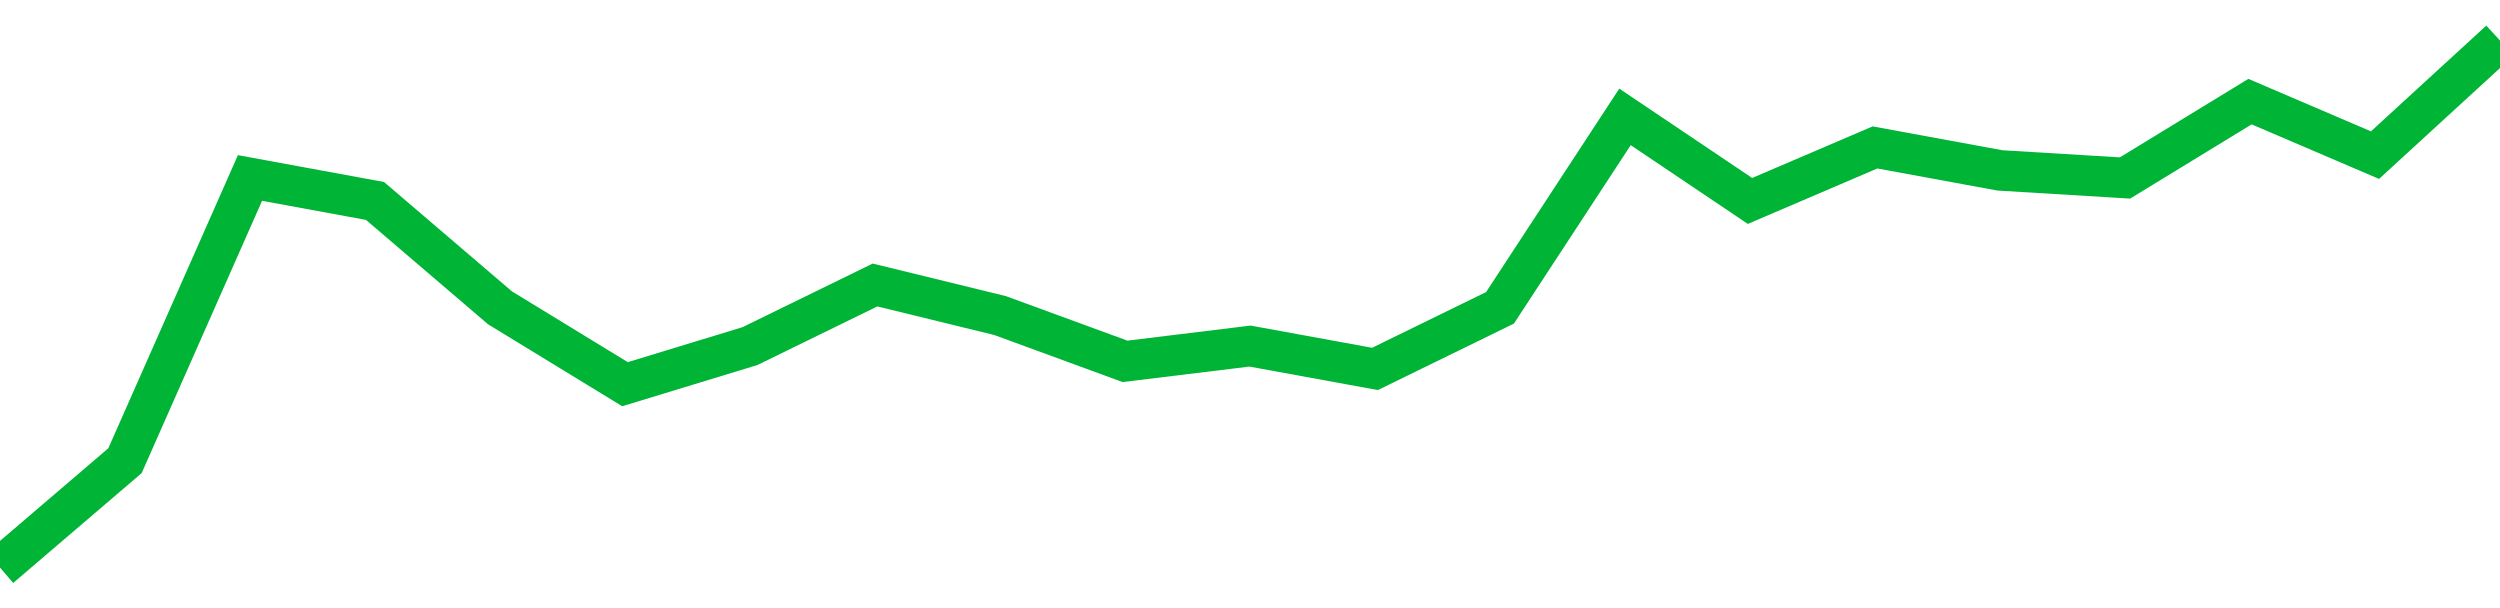 <!-- Generated with https://github.com/jxxe/sparkline/ --><svg viewBox="0 0 185 45" class="sparkline" xmlns="http://www.w3.org/2000/svg"><path class="sparkline--fill" d="M 0 42 L 0 42 L 9.25 34.09 L 18.5 13.17 L 27.75 14.87 L 37 22.78 L 46.25 28.43 L 55.5 25.61 L 64.75 21.09 L 74 23.35 L 83.25 26.74 L 92.5 25.61 L 101.75 27.3 L 111 22.78 L 120.25 8.65 L 129.5 14.87 L 138.75 10.91 L 148 12.61 L 157.25 13.17 L 166.5 7.52 L 175.75 11.48 L 185 3 V 45 L 0 45 Z" stroke="none" fill="none" ></path><path class="sparkline--line" d="M 0 42 L 0 42 L 9.25 34.09 L 18.5 13.17 L 27.75 14.87 L 37 22.78 L 46.25 28.43 L 55.5 25.61 L 64.75 21.09 L 74 23.35 L 83.25 26.74 L 92.5 25.61 L 101.75 27.3 L 111 22.78 L 120.25 8.65 L 129.5 14.87 L 138.75 10.91 L 148 12.61 L 157.25 13.17 L 166.5 7.52 L 175.75 11.48 L 185 3" fill="none" stroke-width="3" stroke="#00B436" ></path></svg>